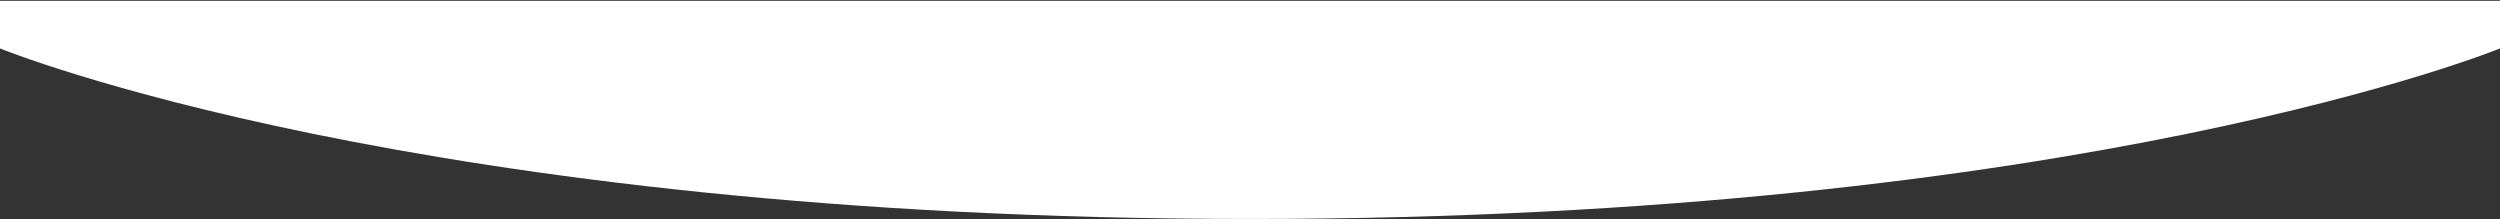 <?xml version="1.0" encoding="UTF-8"?> <svg xmlns="http://www.w3.org/2000/svg" width="2600" height="228" viewBox="0 0 2600 228" fill="none"><rect x="0" y="0" width="2600" height="228" fill="#333333" stroke="none"/> <path d="M0 50.363C0 50.363 432.92 227.721 1300 227.721C2167.08 227.721 2600 50.363 2600 50.363V0.863H0V50.363Z" fill="white"></path> </svg> 